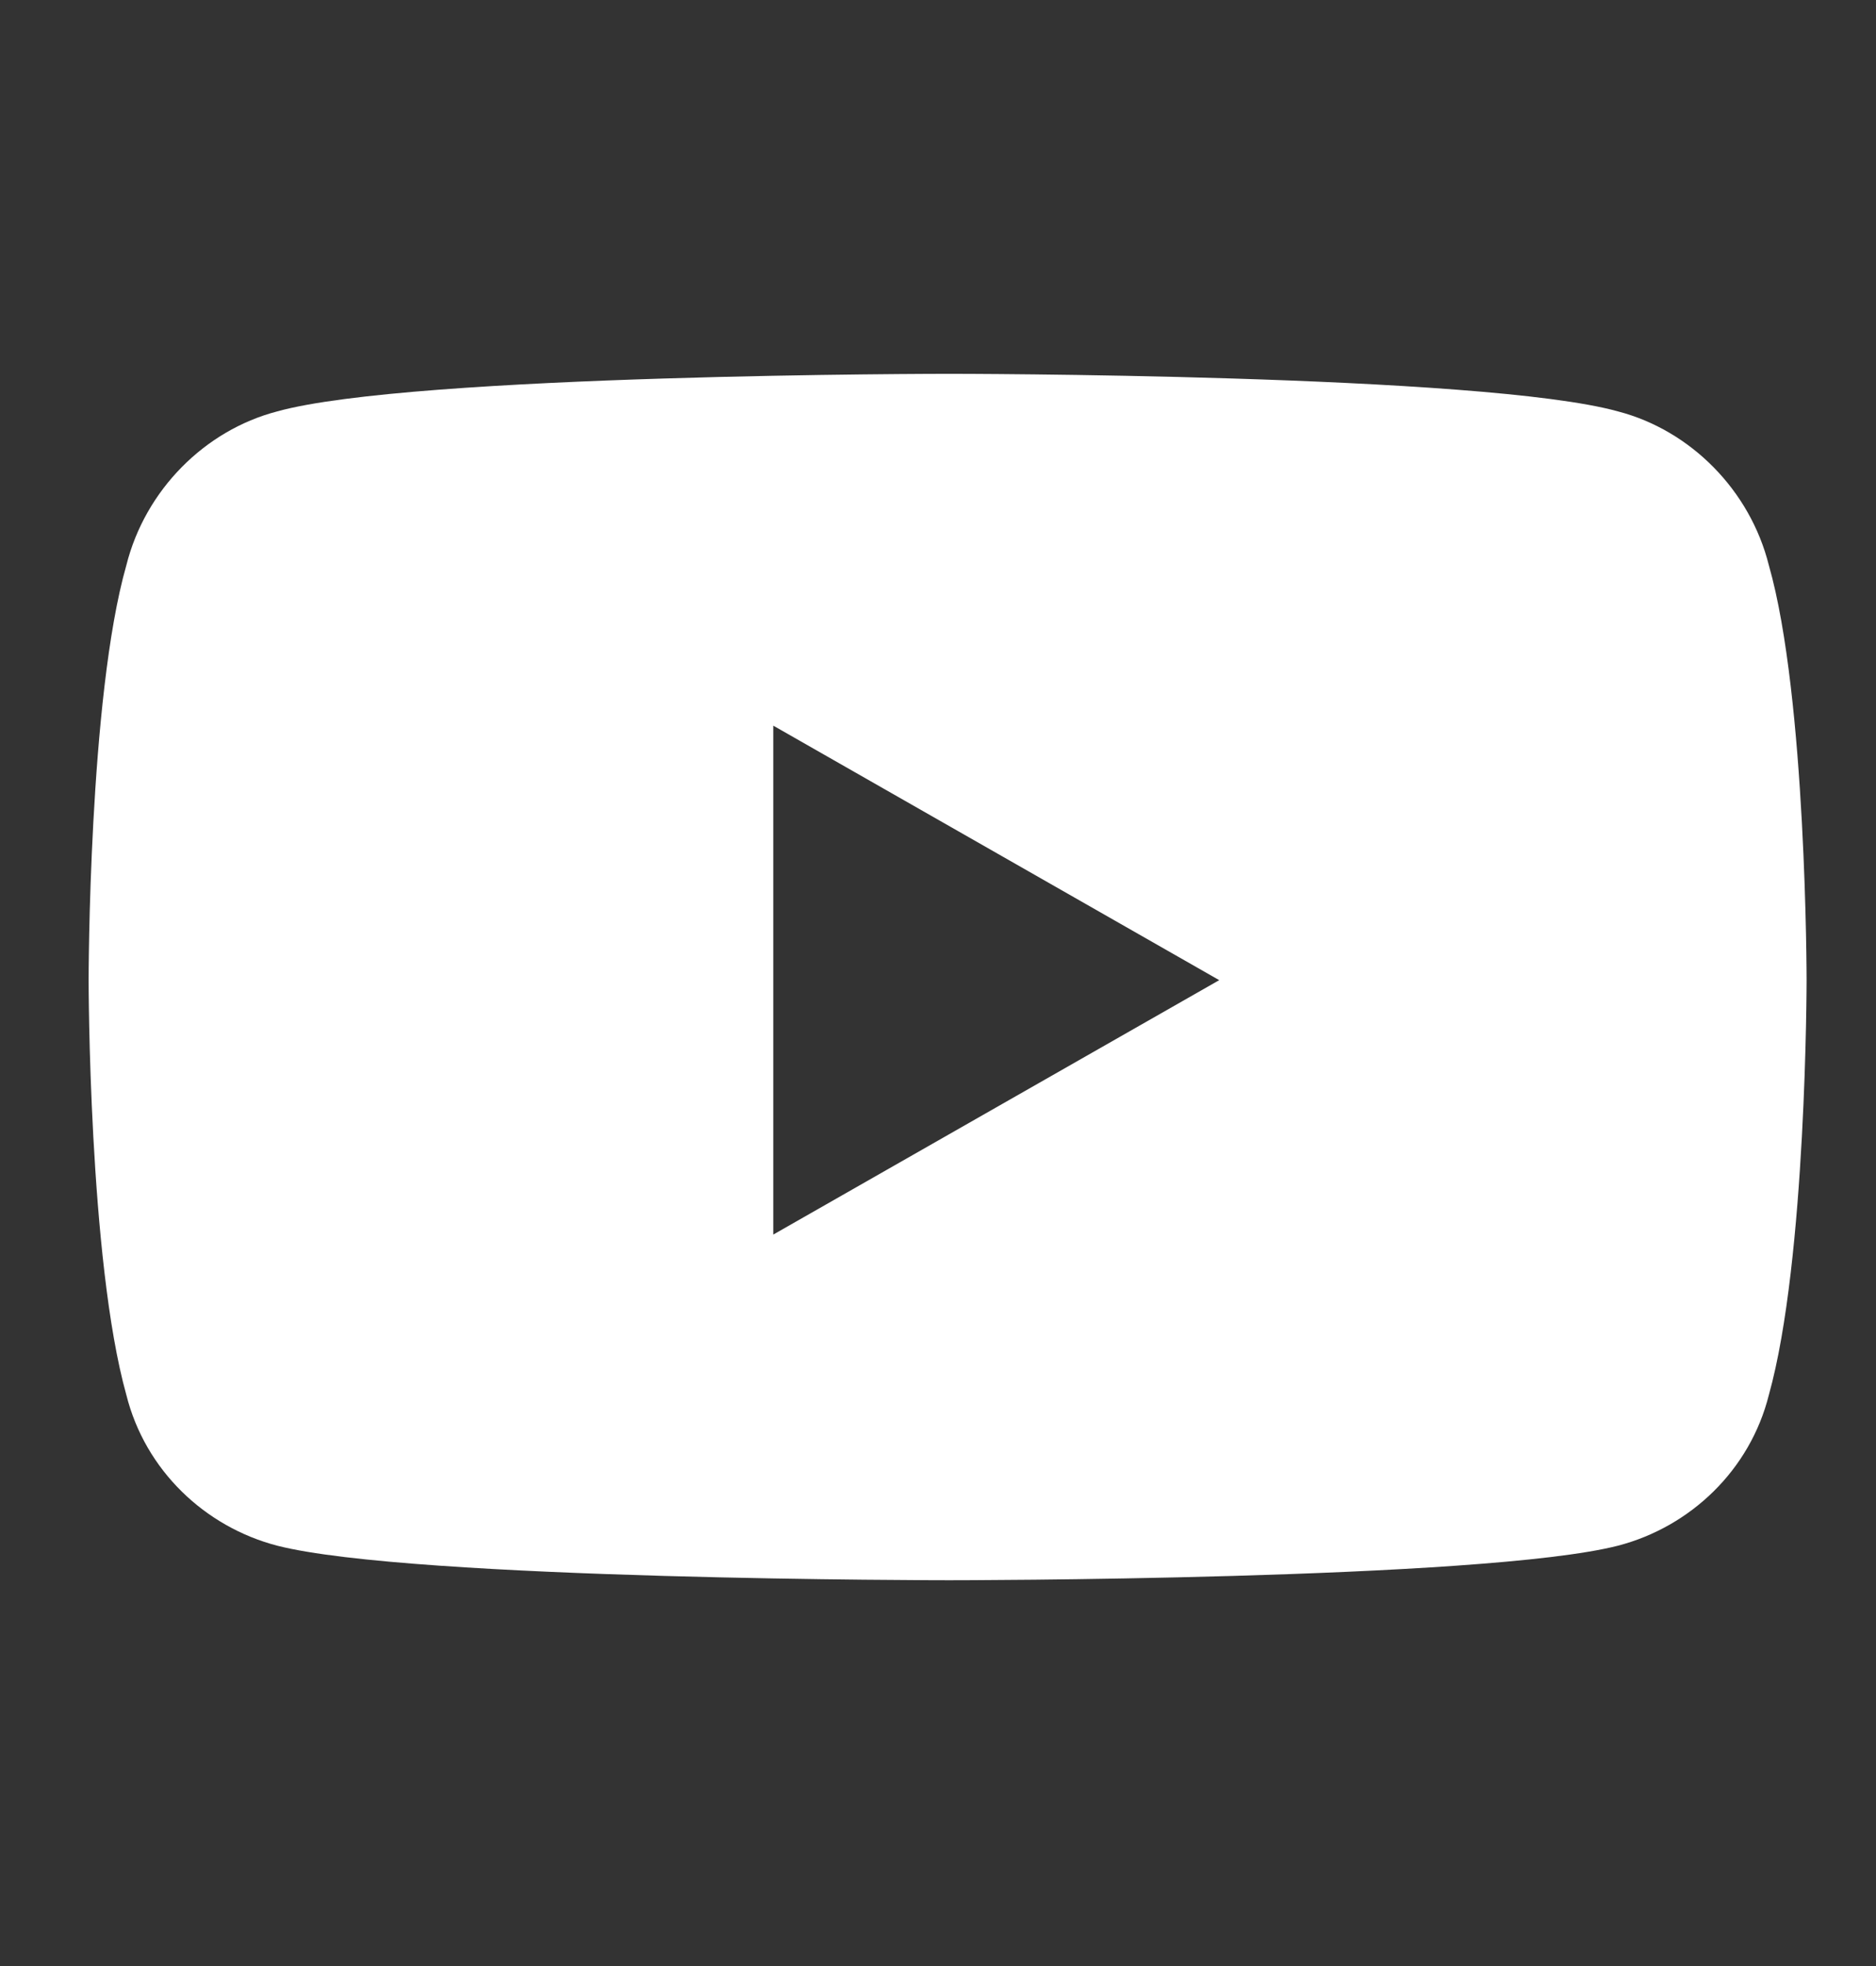 <svg width="21" height="22" viewBox="0 0 21 22" fill="none" xmlns="http://www.w3.org/2000/svg">
<rect x="0" y="0" width="21" height="22" fill="#333333" stroke="none"/>
<path d="M19.801 6.327C20.223 7.804 20.223 10.968 20.223 10.968C20.223 10.968 20.223 14.097 19.801 15.608C19.59 16.452 18.922 17.085 18.113 17.296C16.602 17.683 10.625 17.683 10.625 17.683C10.625 17.683 4.613 17.683 3.102 17.296C2.293 17.085 1.625 16.452 1.414 15.608C0.992 14.097 0.992 10.968 0.992 10.968C0.992 10.968 0.992 7.804 1.414 6.327C1.625 5.483 2.293 4.815 3.102 4.604C4.613 4.183 10.625 4.183 10.625 4.183C10.625 4.183 16.602 4.183 18.113 4.604C18.922 4.815 19.59 5.483 19.801 6.327ZM8.656 13.815L13.648 10.968L8.656 8.12V13.815Z" fill="white"/>
</svg>
